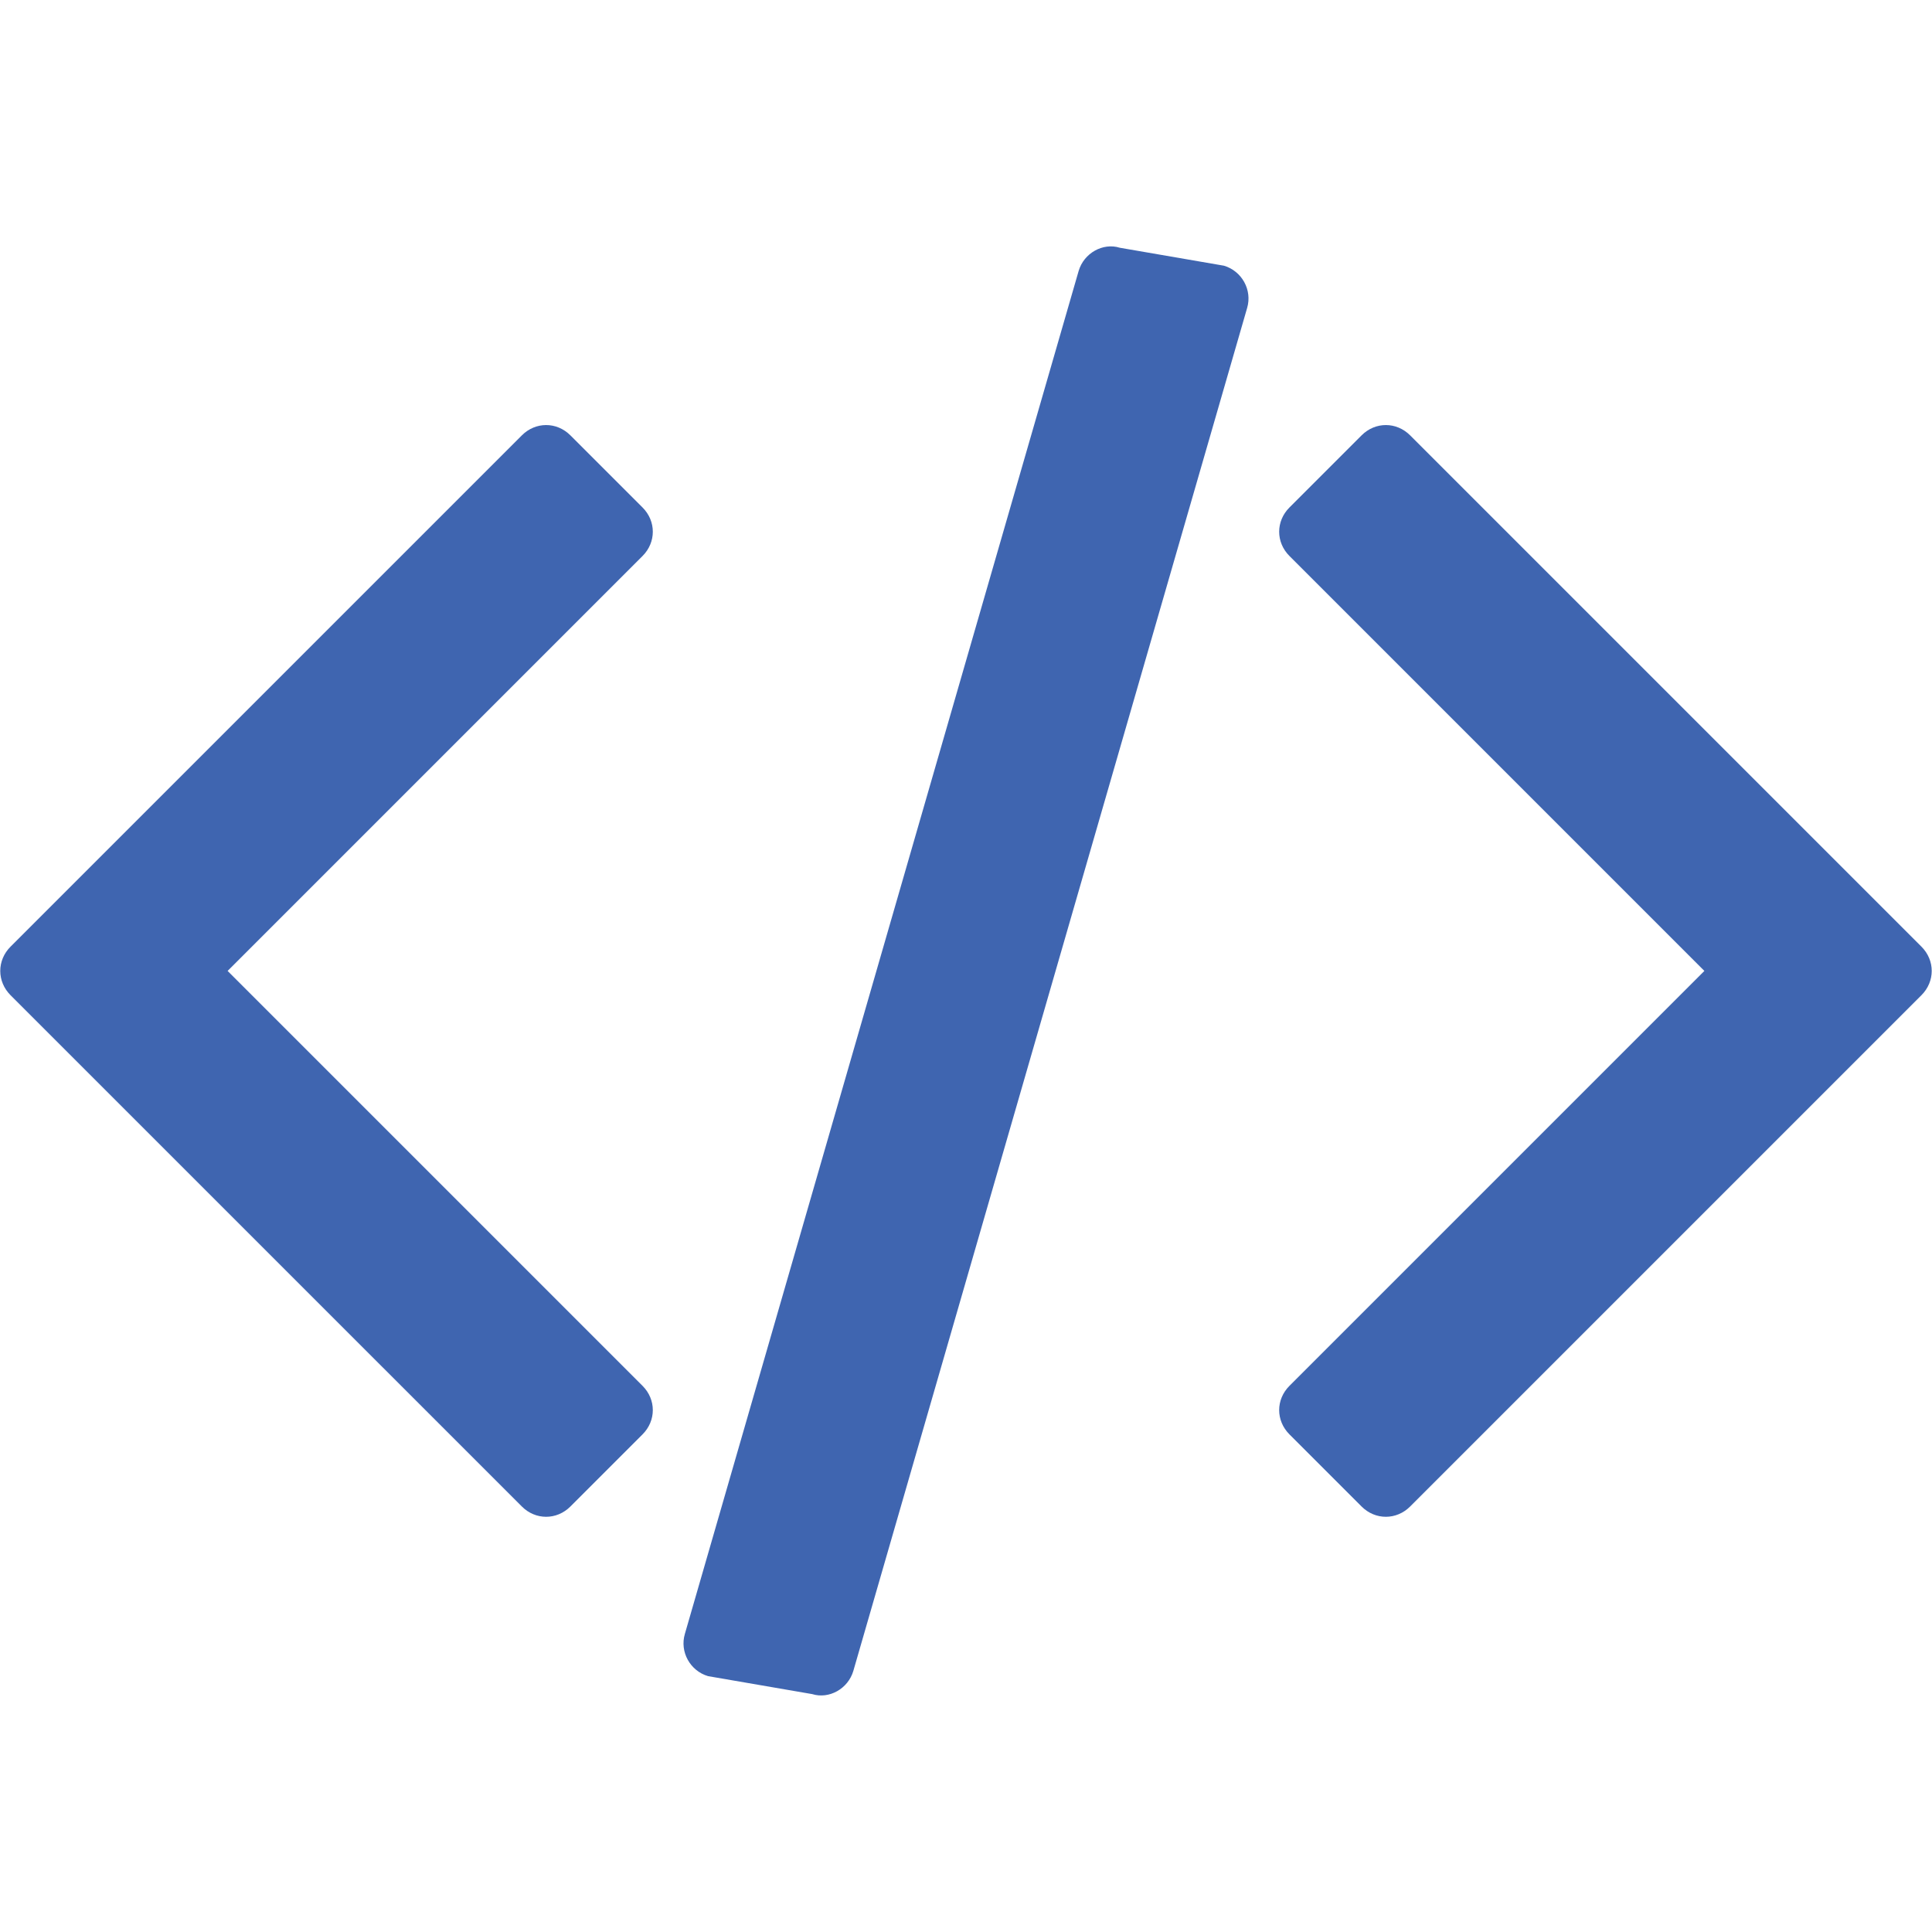 <?xml version="1.0" encoding="UTF-8" standalone="no"?><!DOCTYPE svg PUBLIC "-//W3C//DTD SVG 1.1//EN" "http://www.w3.org/Graphics/SVG/1.1/DTD/svg11.dtd"><svg width="100%" height="100%" viewBox="0 0 100 100" version="1.1" xmlns="http://www.w3.org/2000/svg" xmlns:xlink="http://www.w3.org/1999/xlink" xml:space="preserve" xmlns:serif="http://www.serif.com/" style="fill-rule:evenodd;clip-rule:evenodd;stroke-linejoin:round;stroke-miterlimit:2;"><g id="domain"><path d="M33.257,74.244c0.71,-0.711 0.71,-1.804 0,-2.514l-21.476,-21.475l21.476,-21.476c0.71,-0.71 0.71,-1.803 0,-2.513l-3.733,-3.732c-0.71,-0.711 -1.803,-0.711 -2.513,0l-26.465,26.464c-0.71,0.71 -0.71,1.803 0,2.514l26.465,26.464c0.71,0.71 1.803,0.71 2.513,-0l3.733,-3.732Zm31.295,-58.306c0.273,-0.929 -0.274,-1.913 -1.203,-2.186l-5.388,-0.929c-0.874,-0.273 -1.857,0.273 -2.131,1.202l-20.382,70.547c-0.273,0.928 0.273,1.912 1.202,2.185l5.388,0.929c0.874,0.273 1.858,-0.273 2.131,-1.202l20.383,-70.546Zm34.901,35.574c0.71,-0.711 0.71,-1.804 0,-2.514l-26.464,-26.464c-0.711,-0.711 -1.804,-0.711 -2.514,0l-3.732,3.732c-0.711,0.71 -0.711,1.803 0,2.513l21.475,21.476l-21.475,21.475c-0.711,0.71 -0.711,1.803 0,2.514l3.732,3.732c0.71,0.71 1.803,0.71 2.514,0l26.464,-26.464Z" style="fill:#3f65b0;fill-rule:nonzero;"/></g></svg>